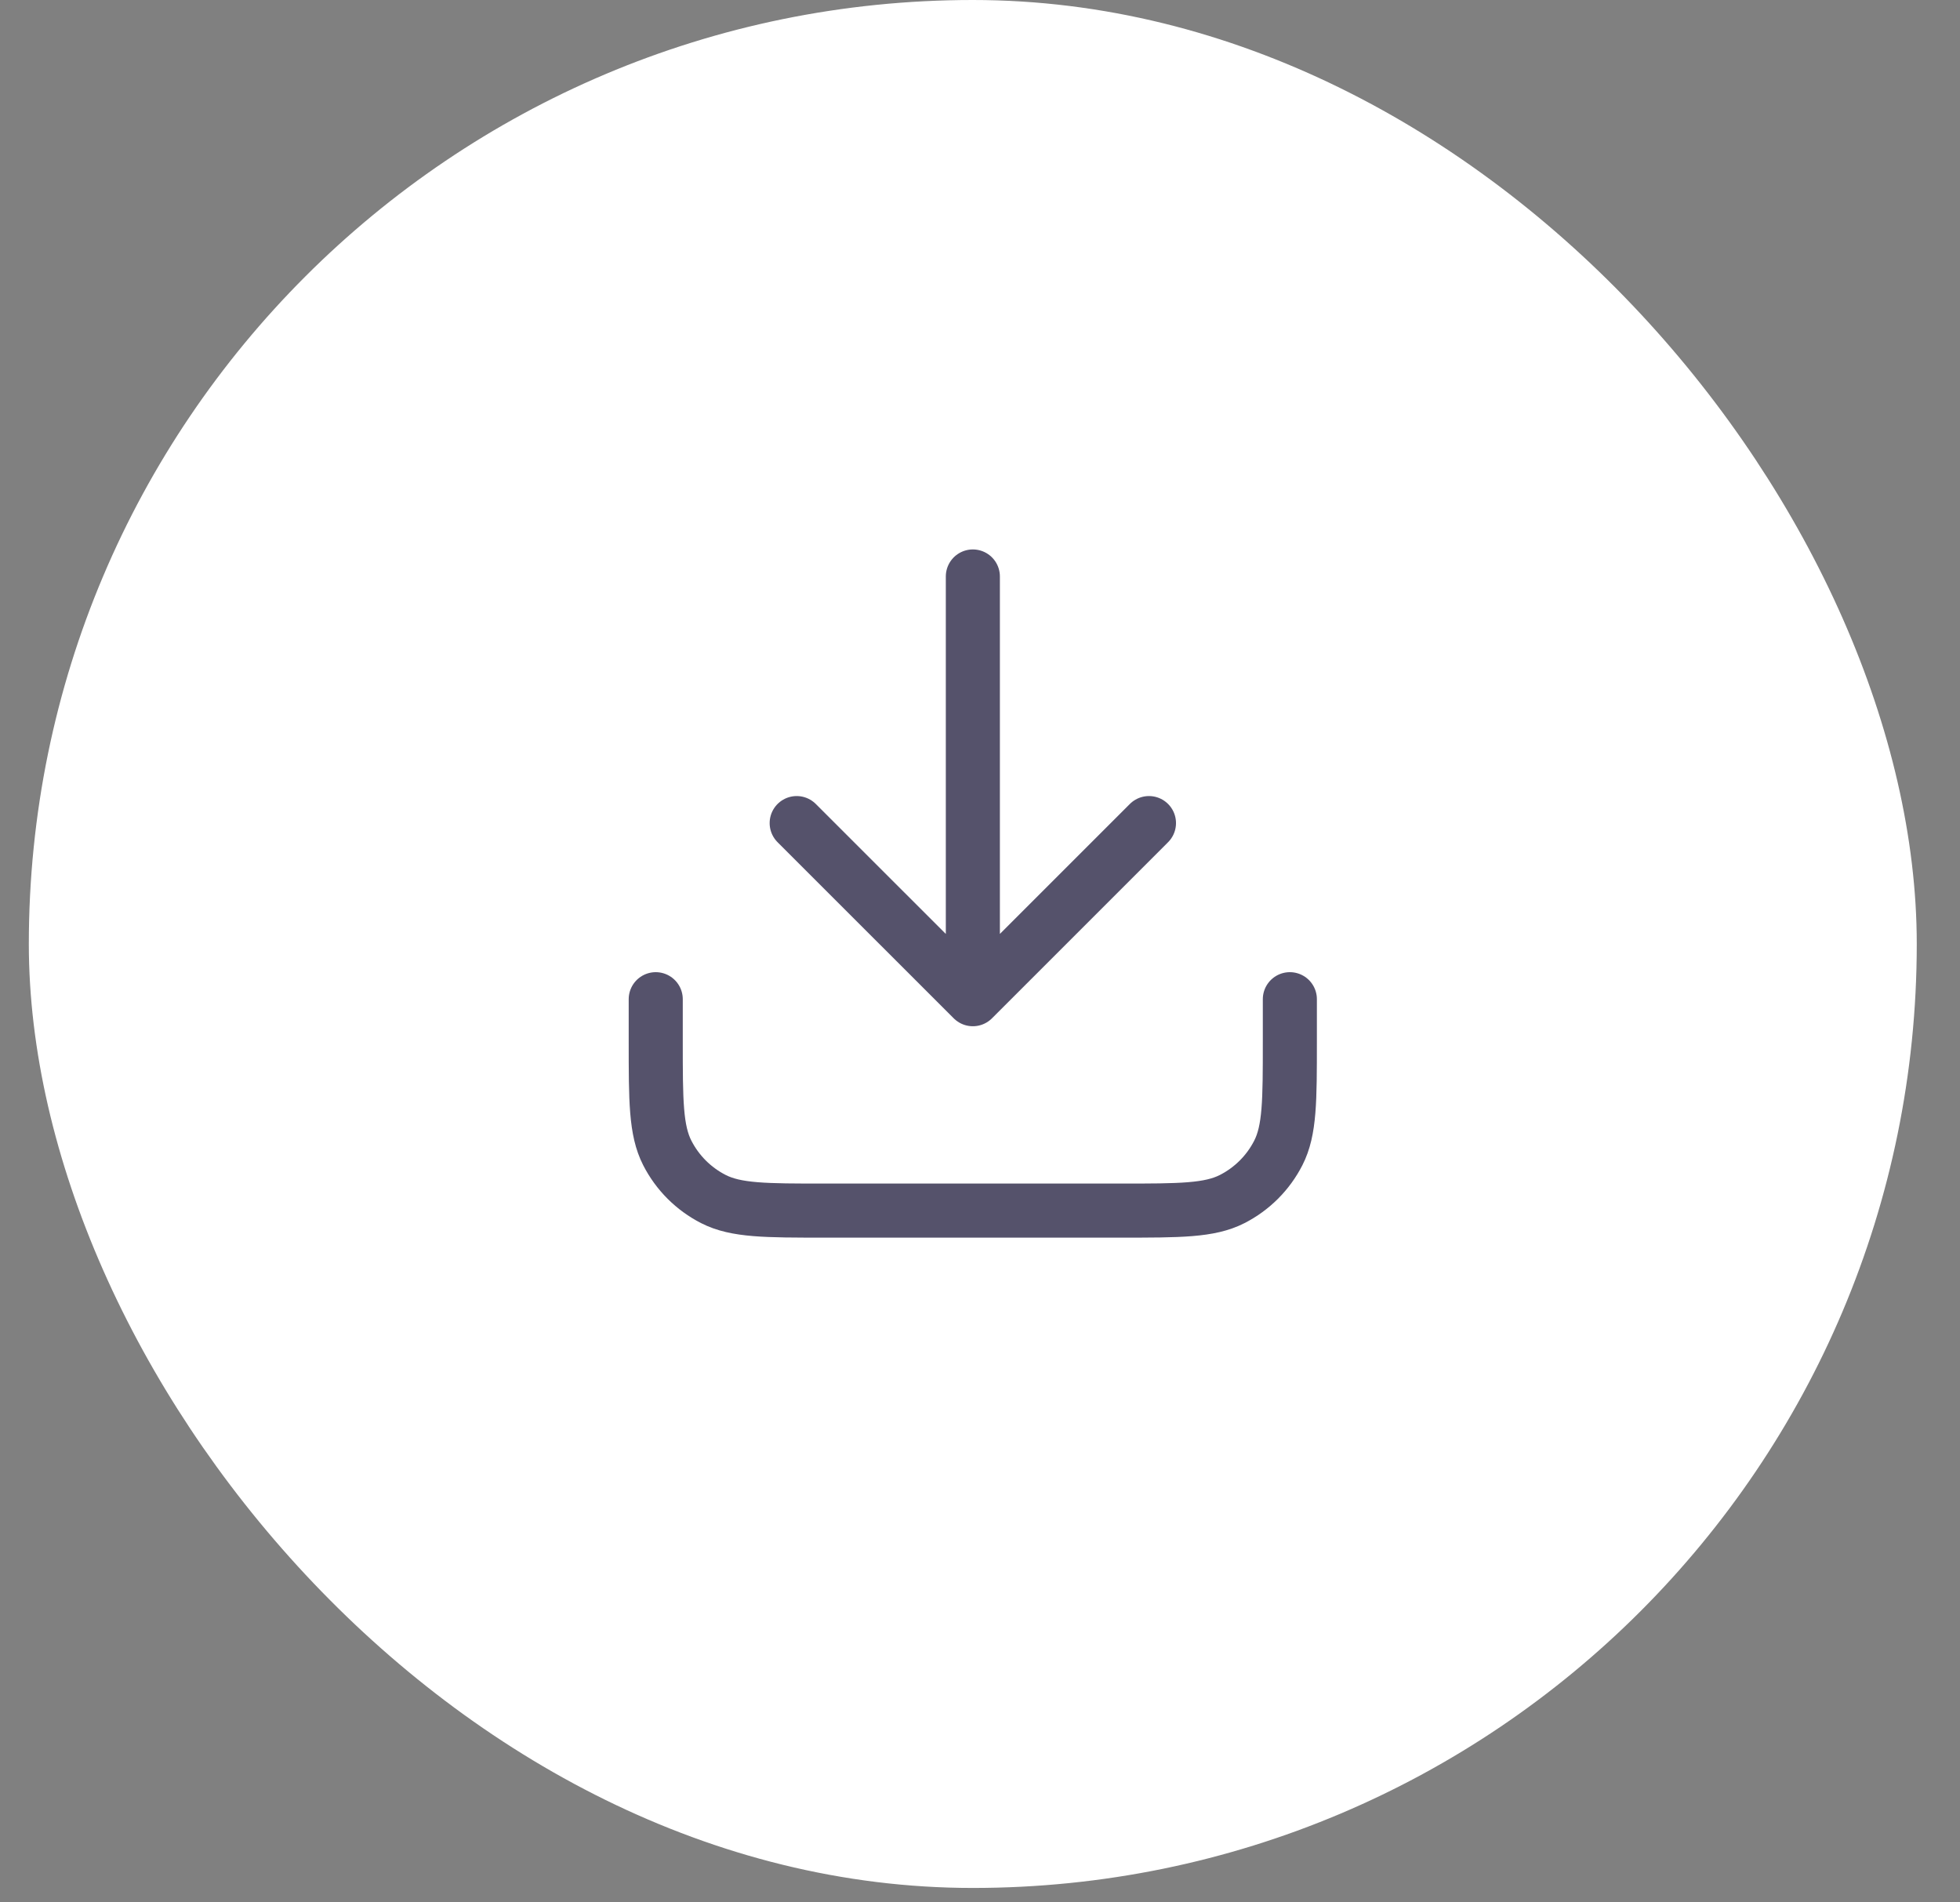 <svg xmlns="http://www.w3.org/2000/svg" width="34" height="33" viewBox="0 0 34 33" fill="none"><rect x="0" y="0" width="34" height="33" fill="#808080" stroke="none"/><rect x="0.5" width="32.75" height="32.75" rx="16.375" fill="white"></rect><path d="M11.375 17.333V18.067C11.375 19.093 11.375 19.607 11.575 19.999C11.751 20.344 12.031 20.624 12.376 20.8C12.768 21 13.282 21 14.308 21H19.442C20.468 21 20.982 21 21.374 20.8C21.719 20.624 21.999 20.344 22.175 19.999C22.375 19.607 22.375 19.093 22.375 18.067V17.333" stroke="#55526B" stroke-width="0.938" stroke-linecap="round" stroke-linejoin="round"></path><path d="M19.931 14.278L16.876 17.333M16.876 17.333L13.82 14.278M16.876 17.333V10" stroke="#55526B" stroke-width="0.938" stroke-linecap="round" stroke-linejoin="round"></path></svg>